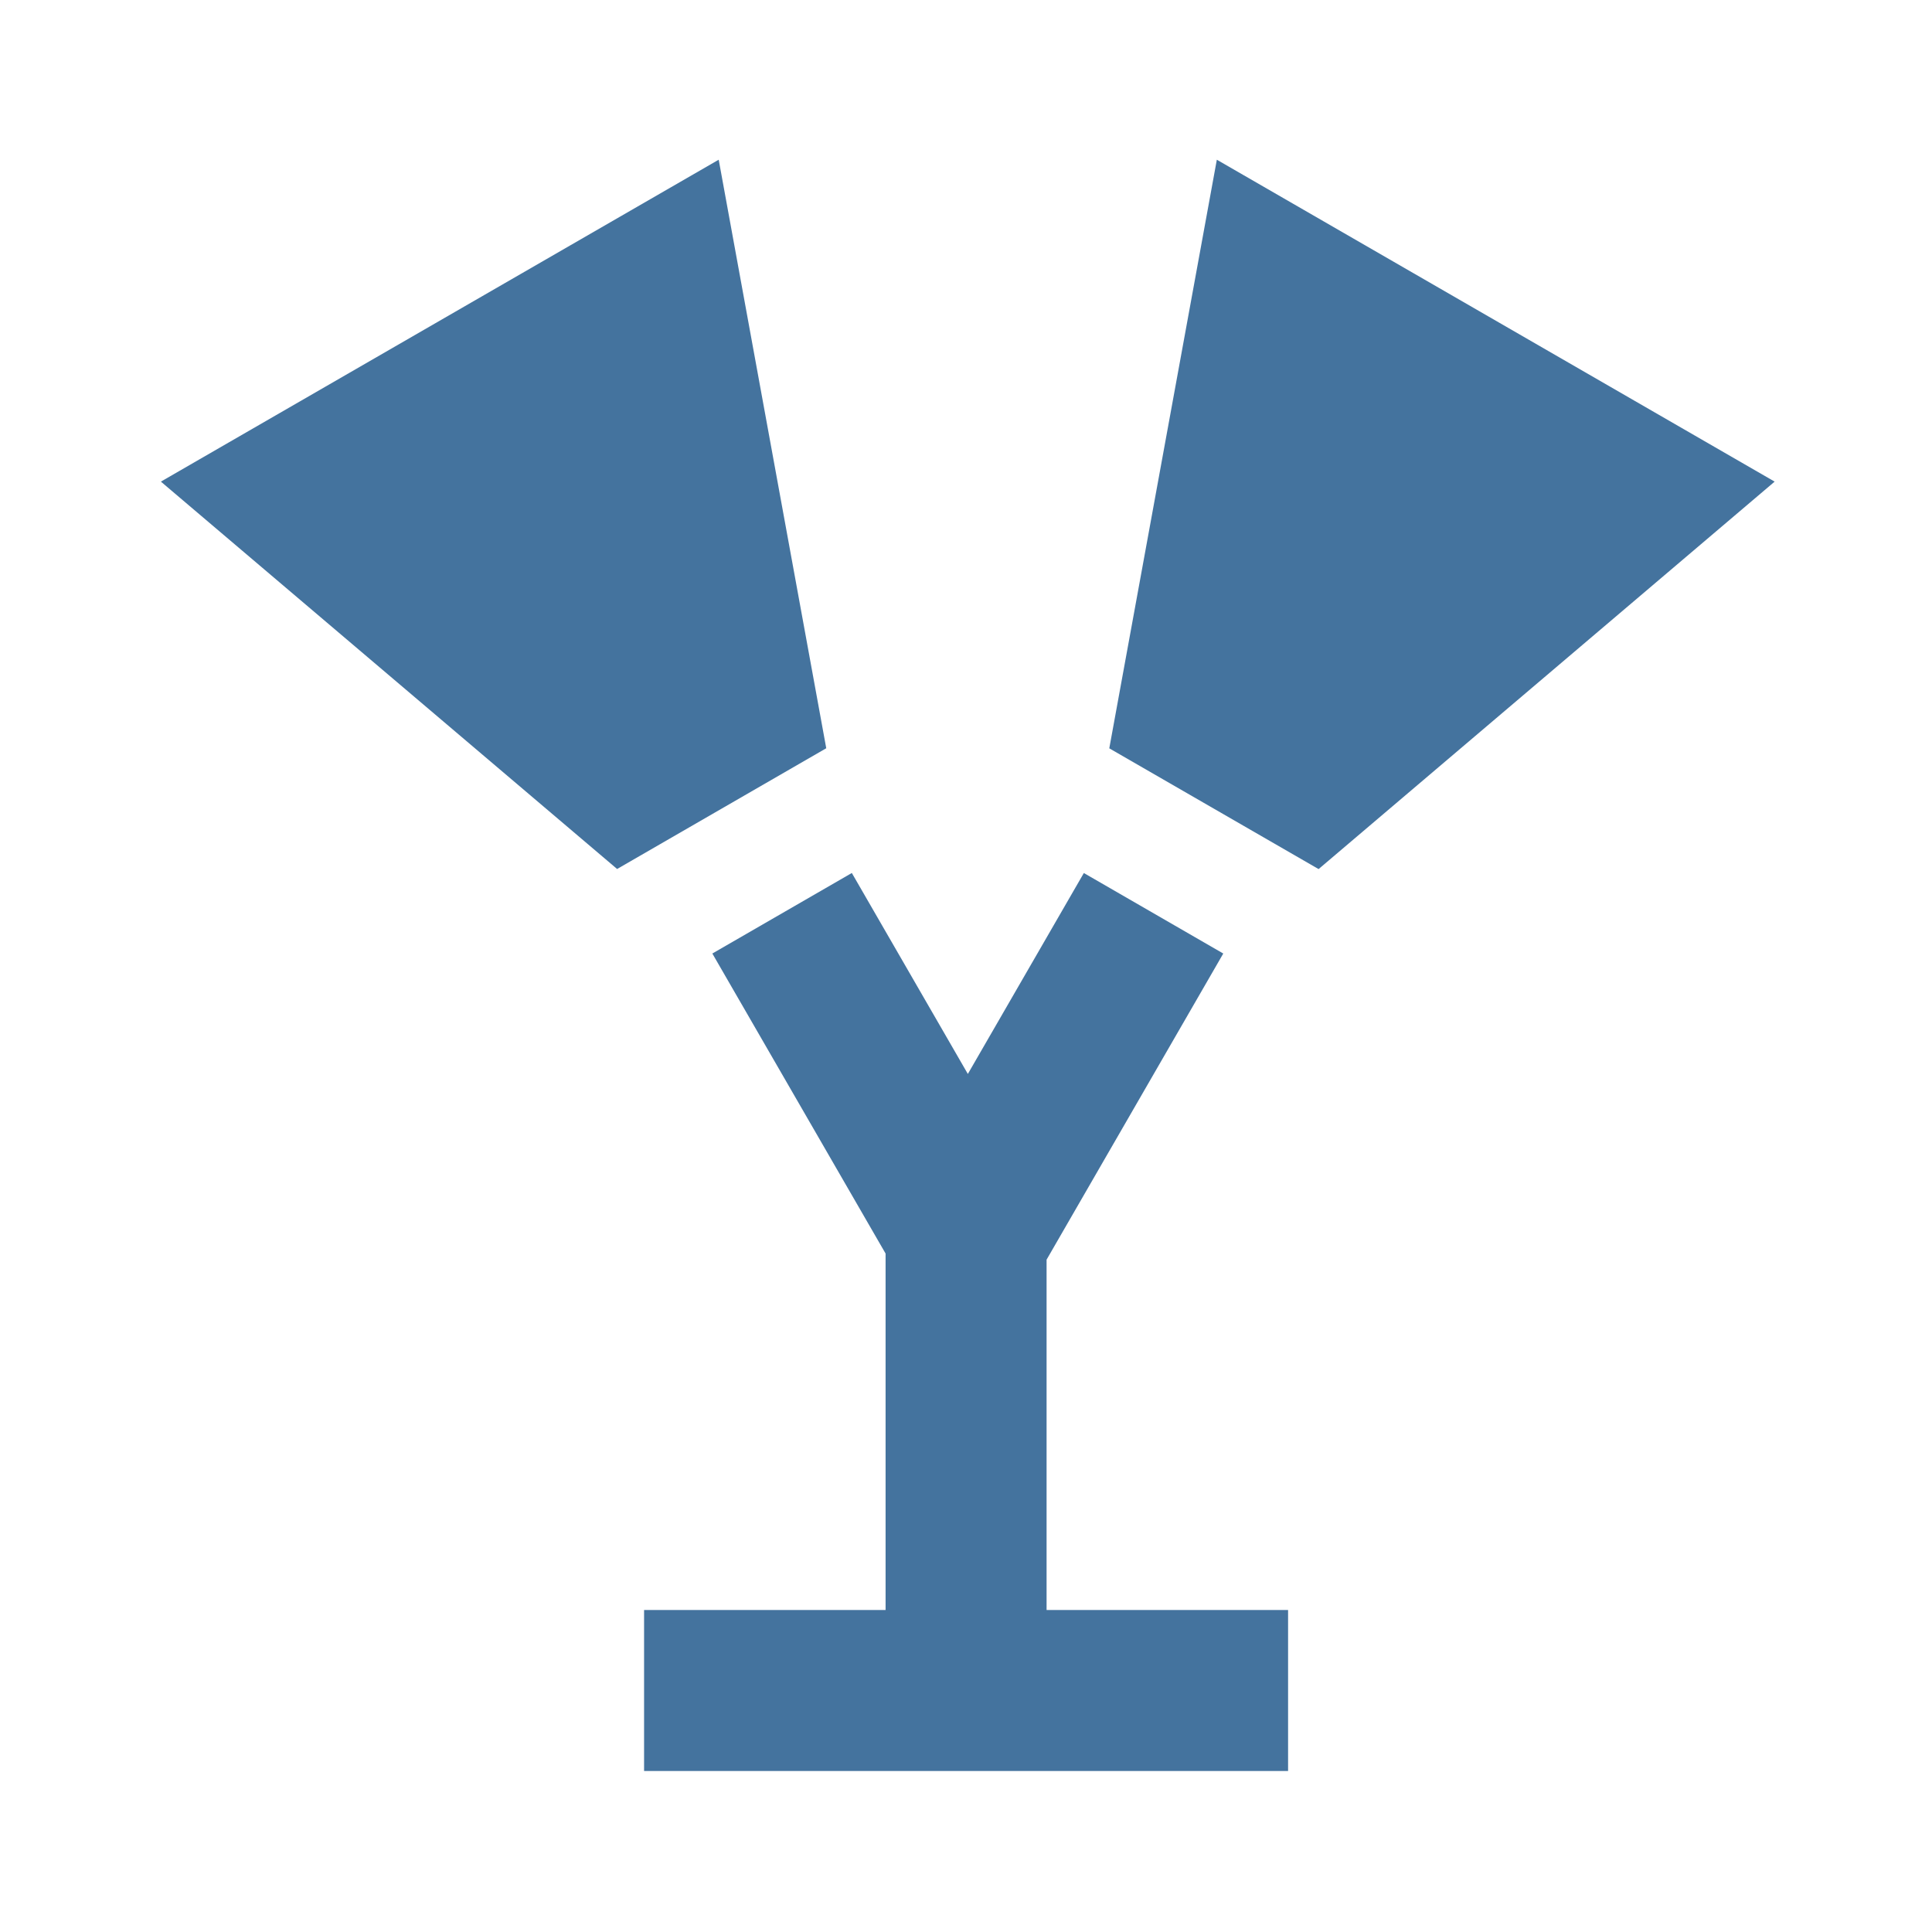 <?xml version="1.0" encoding="UTF-8"?>
<!DOCTYPE svg PUBLIC "-//W3C//DTD SVG 1.1//EN" "http://www.w3.org/Graphics/SVG/1.1/DTD/svg11.dtd">
<svg xmlns="http://www.w3.org/2000/svg" fill="#44739e" xmlns:xlink="http://www.w3.org/1999/xlink" version="1.1"  width="24" height="24" viewBox="0 0 24 24">
<path d="m8.928 1.984l-6.928 3.998v0.002l5.666 4.811 2.598-1.5-1.336-7.311zm6.188 0l-1.336 7.312 2.6 1.5 5.664-4.812v-0.002l-6.928-3.998zm-4.535 8.861l-1.732 1 2.152 3.727v4.428h-3v2h8v-2h-3v-4.352l2.195-3.803-1.732-1-1.441 2.496-1.441-2.496z"/>
</svg>
